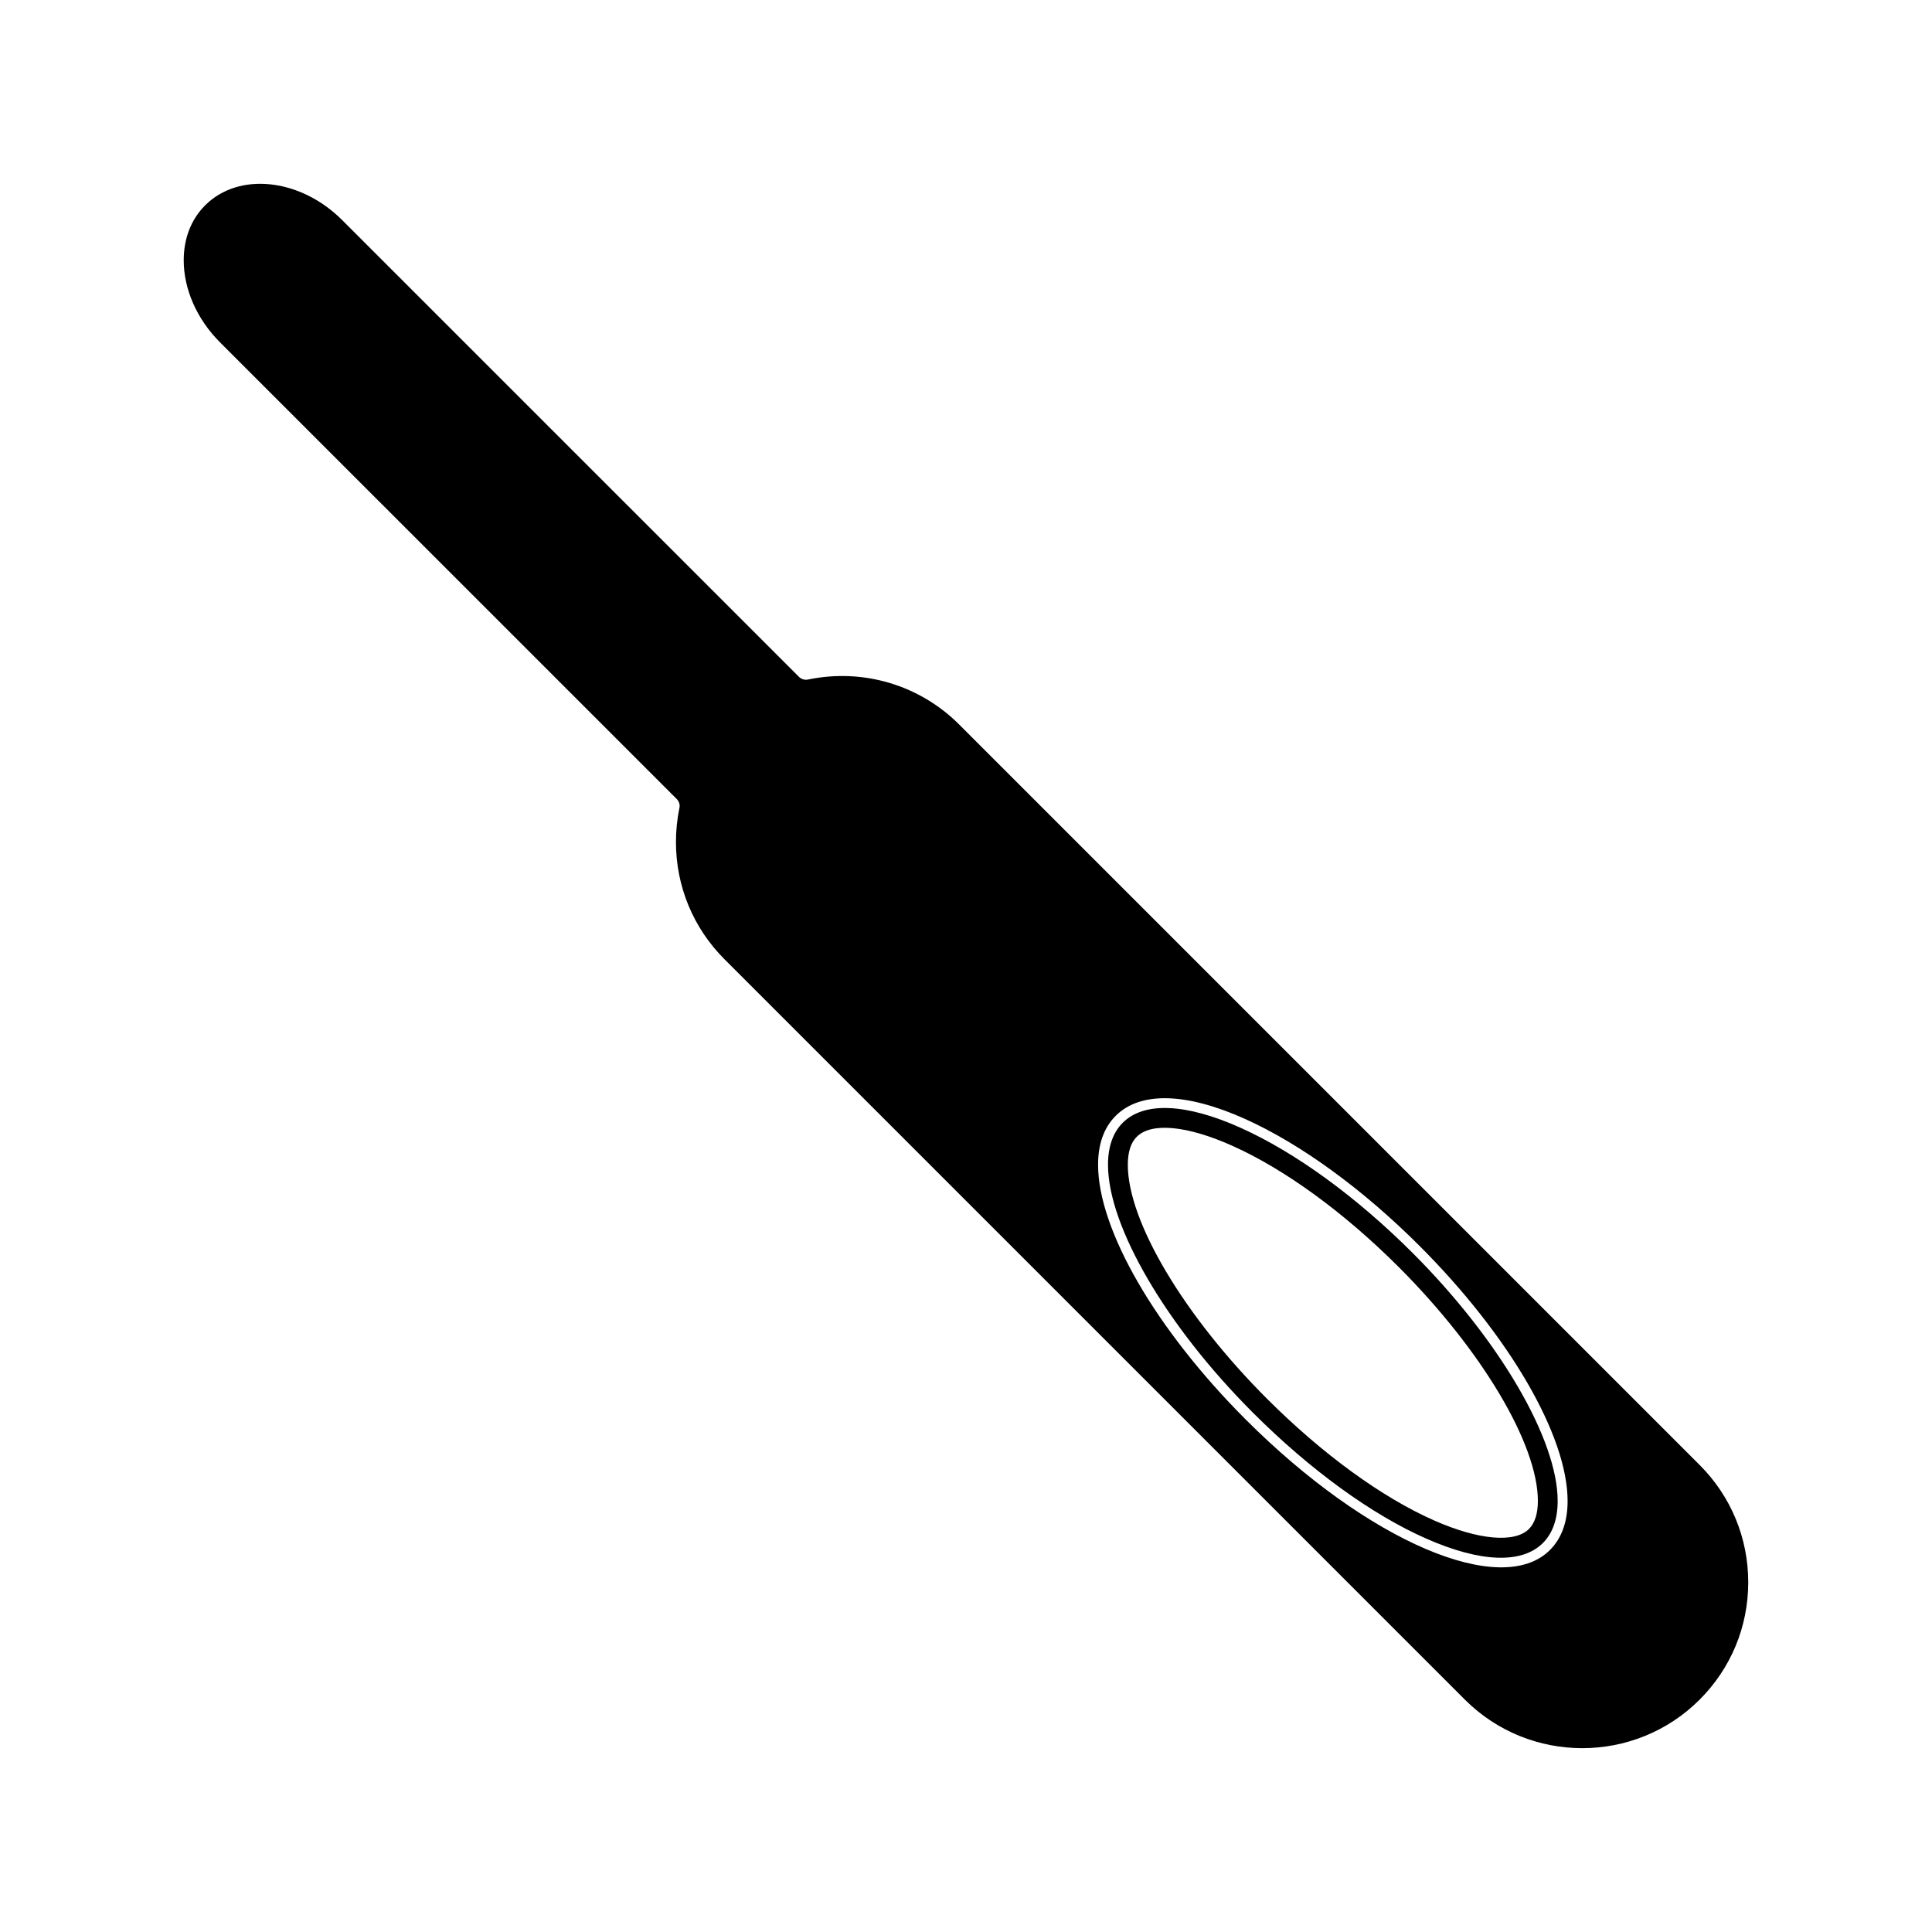 <?xml version="1.0" encoding="UTF-8"?>
<!-- Uploaded to: ICON Repo, www.svgrepo.com, Generator: ICON Repo Mixer Tools -->
<svg fill="#000000" width="800px" height="800px" version="1.1" viewBox="144 144 512 512" xmlns="http://www.w3.org/2000/svg">
 <g>
  <path d="m594.41 532.22-196.2-196.2c-10.5-10.508-25.488-14.969-40.09-11.934-0.859 0.18-1.762-0.09-2.387-0.715l-121.04-121.03c-11.082-11.098-27.383-12.863-36.316-3.938-3.723 3.727-5.688 8.766-5.688 14.578 0 7.699 3.504 15.625 9.613 21.738l121.04 121.03c0.625 0.629 0.914 1.523 0.707 2.387-0.605 2.953-0.914 5.984-0.914 9 0 11.746 4.57 22.781 12.863 31.078l196.2 196.2c17.16 17.156 45.055 17.156 62.211 0.02 8.312-8.309 12.891-19.348 12.891-31.105 0-11.75-4.578-22.805-12.891-31.105zm-39.664 22.551c-12.906 12.906-48.285-2.266-80.551-34.52-23.809-23.805-39.191-50.328-39.191-67.566 0-5.527 1.57-9.891 4.672-12.988 6.481-6.477 18.625-6.191 34.211 0.805 14.789 6.648 31.258 18.621 46.352 33.719 23.801 23.801 39.191 50.328 39.191 67.566 0 5.512-1.574 9.879-4.684 12.984z"/>
  <path d="m472.8 442.89c-14.512-6.519-25.617-6.992-31.262-1.344-2.594 2.582-3.906 6.328-3.906 11.133 0 16.328 15.441 42.738 38.422 65.711 15.141 15.137 31.453 26.992 45.941 33.371 14.336 6.324 25.312 6.734 30.898 1.148 2.586-2.594 3.906-6.34 3.906-11.137 0-16.32-15.441-42.734-38.422-65.711-14.887-14.879-31.074-26.652-45.578-33.172zm76.383 106.31c-3.777 3.773-13.383 2.918-25.07-2.242-13.906-6.129-29.656-17.598-44.348-32.281-22.062-22.059-36.883-46.977-36.883-62 0-3.359 0.793-5.852 2.363-7.414 3.891-3.891 13.387-2.981 25.41 2.414 13.934 6.262 29.566 17.66 44.016 32.098 22.059 22.062 36.883 46.98 36.883 62-0.004 3.352-0.801 5.852-2.371 7.426z"/>
 </g>
</svg>